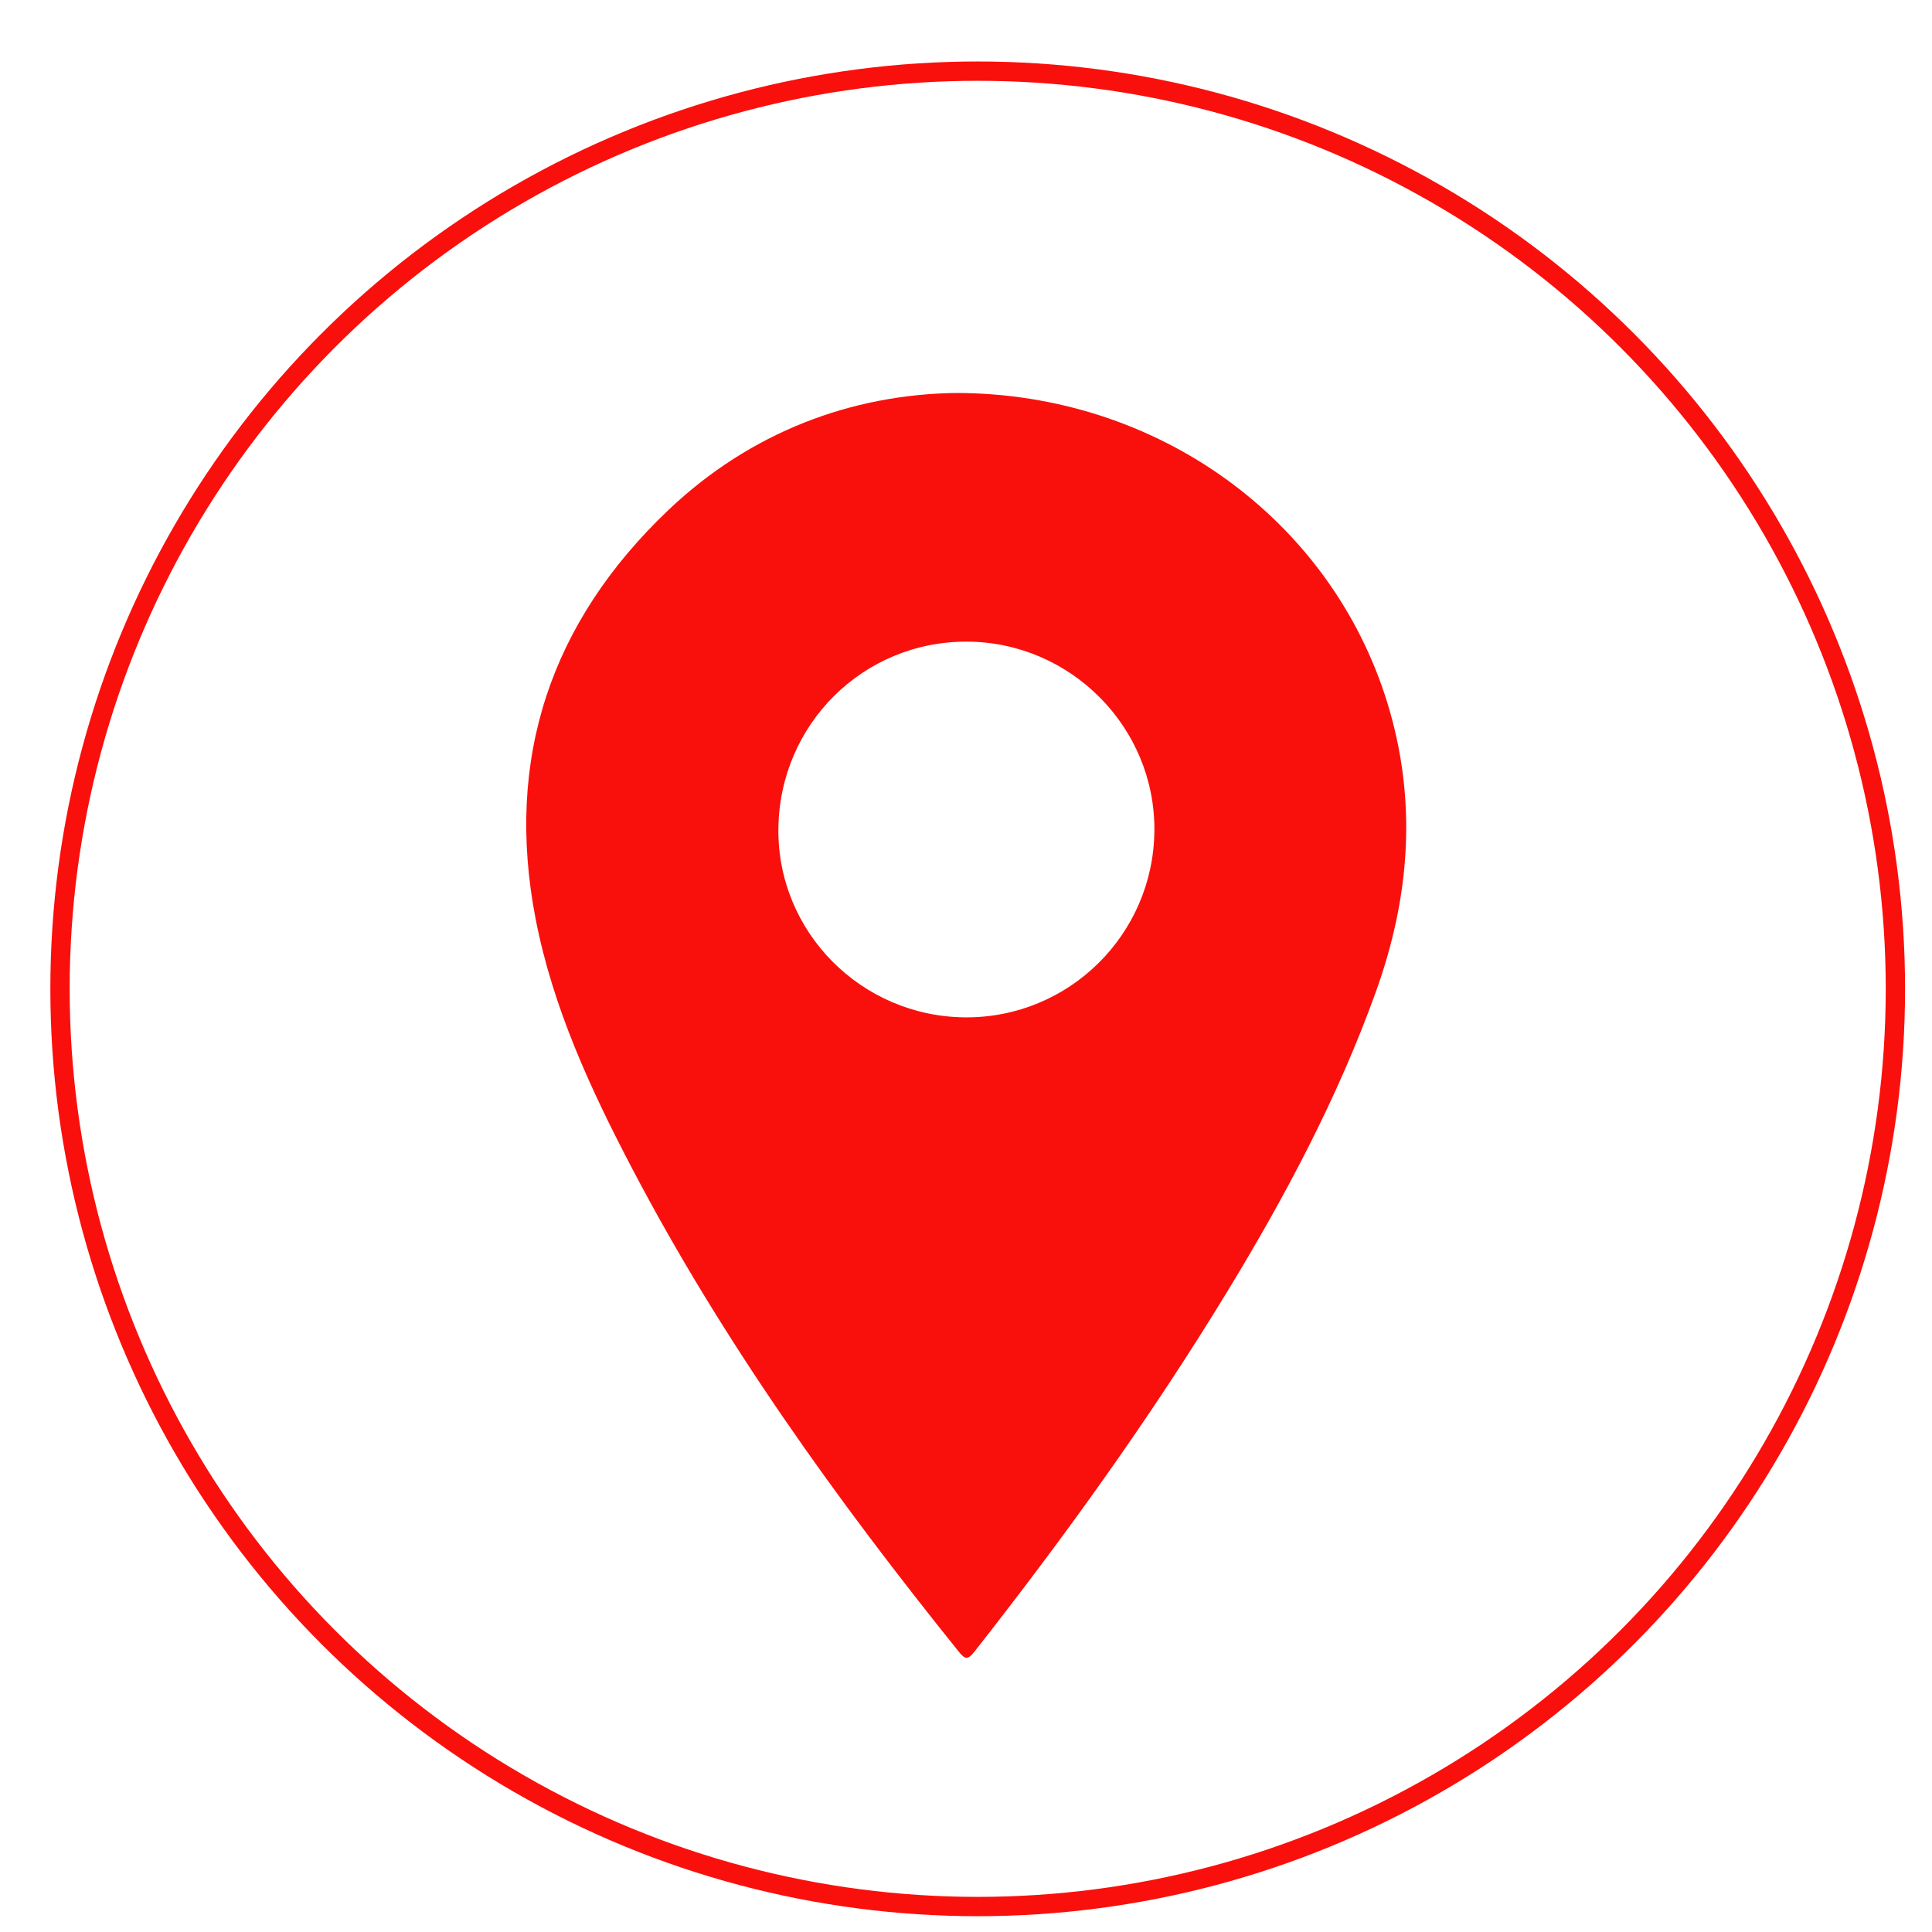 <?xml version="1.0" encoding="utf-8"?>
<!-- Generator: Adobe Illustrator 16.0.2, SVG Export Plug-In . SVG Version: 6.00 Build 0)  -->
<!DOCTYPE svg PUBLIC "-//W3C//DTD SVG 1.1//EN" "http://www.w3.org/Graphics/SVG/1.1/DTD/svg11.dtd">
<svg version="1.1" id="Layer_1" xmlns="http://www.w3.org/2000/svg" xmlns:xlink="http://www.w3.org/1999/xlink" x="0px" y="0px"
	 width="100px" height="100px" viewBox="0 0 100 100" enable-background="new 0 0 100 100" xml:space="preserve">
<circle fill="none" stroke="#F9100C" stroke-miterlimit="10" cx="50.606" cy="51.182" r="47.5"/>
<g display="none">
	<path fill="#F9100C" d="M50.606,94.988c-13.728,0-27.456-0.004-41.184,0.018c-0.585,0-0.7-0.113-0.7-0.699
		c0.019-27.455,0.019-54.911,0-82.367c0-0.585,0.114-0.7,0.7-0.7c27.456,0.019,54.912,0.019,82.367,0c0.584,0,0.699,0.114,0.699,0.7
		c-0.02,27.456-0.02,54.912,0,82.367c0,0.586-0.113,0.699-0.699,0.699C78.063,94.984,64.335,94.988,50.606,94.988z M19.02,37.18
		c0,11.24-0.022,22.314,0.014,33.389c0.011,3.189,2.483,5.49,5.521,5.479c17.167-0.061,34.334-0.025,51.502-0.031
		c0.452,0,0.917-0.008,1.354-0.102c2.475-0.533,4.123-2.758,4.125-5.553c0.004-10.648,0.002-21.294,0.004-31.942
		c0-0.242,0-0.484,0-0.842c-0.318,0.166-0.516,0.259-0.704,0.369C70.899,43.75,60.96,49.549,51.038,55.377
		c-0.582,0.34-0.969,0.32-1.525-0.014c-7.433-4.455-14.88-8.886-22.325-13.323C24.51,40.443,21.829,38.851,19.02,37.18z
		 M80.68,34.068c-1.037-1.588-2.435-2.462-4.331-2.463c-17.37-0.001-34.74,0-52.109-0.003c-1.382,0-2.552,0.485-3.537,1.438
		c-0.739,0.715-0.737,0.718,0.127,1.233c9.621,5.73,19.246,11.455,28.854,17.208c0.513,0.307,0.847,0.213,1.293-0.047
		c5.418-3.178,10.845-6.342,16.269-9.511C71.709,39.315,76.173,36.704,80.68,34.068z"/>
	<path display="inline" fill="#F9100C" d="M19.02,37.18c2.809,1.67,5.49,3.263,8.168,4.859c7.445,4.437,14.892,8.869,22.325,13.324
		c0.557,0.334,0.943,0.354,1.525,0.012c9.922-5.827,19.861-11.625,29.798-17.43c0.188-0.11,0.386-0.203,0.704-0.369
		c0,0.358,0,0.601,0,0.842c-0.002,10.648,0,21.295-0.004,31.943c-0.002,2.795-1.65,5.02-4.125,5.551
		c-0.438,0.094-0.902,0.104-1.354,0.104c-17.168,0.004-34.335-0.029-51.502,0.031c-3.038,0.012-5.51-2.289-5.521-5.479
		C18.998,59.494,19.02,48.42,19.02,37.18z"/>
	<path display="inline" fill="#F9100C" d="M80.68,34.068c-4.507,2.635-8.971,5.246-13.437,7.855
		c-5.422,3.169-10.851,6.333-16.269,9.511c-0.446,0.262-0.78,0.354-1.293,0.047c-9.608-5.752-19.233-11.478-28.854-17.208
		c-0.864-0.515-0.866-0.518-0.127-1.233c0.985-0.954,2.155-1.439,3.537-1.438c17.37,0.004,34.739,0.002,52.109,0.003
		C78.245,31.606,79.643,32.481,80.68,34.068z"/>
</g>
<g display="none">
	<path fill="#F9100C" d="M80.873,81.737c-20.352,0-40.706,0-61.065,0c0-20.344,0-40.691,0-61.055c20.349,0,40.707,0,61.065,0
		C80.873,41.028,80.873,61.381,80.873,81.737z M62.973,72.918c2.966-0.045,5.852-1.3,8.422-3.32c0.654-0.516,1.305-1.163,1.67-1.893
		c0.749-1.495,1.062-3.144,1.153-4.822c0.033-0.619-0.194-1.088-0.709-1.404c-0.709-0.431-1.435-0.837-2.155-1.256
		c-2.479-1.447-4.954-2.904-7.44-4.337c-1-0.578-1.65-0.537-2.492,0.235c-0.728,0.666-1.389,1.41-2.049,2.146
		c-0.769,0.852-1.495,1.745-2.255,2.607c-0.729,0.828-1.594,0.976-2.559,0.44c-0.796-0.444-1.581-0.905-2.373-1.359
		c-4.44-2.534-8.225-5.808-11.084-10.067c-1.179-1.757-2.205-3.616-3.262-5.451c-0.454-0.788-0.267-1.545,0.394-2.152
		c0.816-0.751,1.667-1.463,2.488-2.208c0.821-0.744,1.671-1.465,2.422-2.277c0.765-0.827,0.795-1.464,0.232-2.437
		c-0.486-0.838-1.068-1.624-1.547-2.465c-1.274-2.237-2.526-4.488-3.769-6.745c-0.475-0.863-1.142-1.281-2.141-1.103
		c-0.37,0.065-0.745,0.099-1.119,0.145c-2.758,0.338-4.789,1.663-6.229,4.11c-2.15,3.651-2.921,7.428-1.527,11.496
		c0.867,2.526,1.808,5.03,2.816,7.503c0.476,1.166,1.139,2.267,1.805,3.341c1.983,3.206,4.443,6.029,7.097,8.689
		c2.879,2.886,5.963,5.523,9.46,7.646c2.663,1.617,5.599,2.594,8.496,3.658C58.622,72.341,60.556,72.9,62.973,72.918z"/>
	<path display="inline" fill="#F9100C" d="M66.112,79.813c-2.85-0.019-5.13-0.679-7.375-1.505
		c-3.417-1.257-6.876-2.408-10.016-4.313c-4.122-2.505-7.758-5.607-11.151-9.016c-3.128-3.137-6.028-6.465-8.366-10.24
		c-0.785-1.269-1.566-2.564-2.126-3.938c-1.189-2.916-2.299-5.866-3.32-8.844c-1.643-4.796-0.733-9.249,1.8-13.555
		c1.697-2.885,4.092-4.447,7.343-4.845c0.439-0.055,0.883-0.093,1.319-0.171c1.178-0.209,1.963,0.282,2.524,1.301
		c1.464,2.659,2.939,5.312,4.443,7.949c0.566,0.993,1.251,1.917,1.824,2.906c0.665,1.147,0.629,1.898-0.272,2.874
		c-0.885,0.957-1.887,1.806-2.855,2.684c-0.969,0.877-1.972,1.718-2.933,2.603c-0.778,0.715-0.998,1.608-0.463,2.537
		c1.245,2.163,2.455,4.354,3.845,6.424c3.371,5.022,7.833,8.878,13.065,11.87c0.933,0.53,1.858,1.074,2.797,1.597
		c1.14,0.635,2.159,0.459,3.018-0.519c0.895-1.018,1.754-2.066,2.659-3.073c0.78-0.867,1.556-1.743,2.414-2.531
		c0.995-0.906,1.76-0.954,2.936-0.271c2.932,1.69,5.849,3.406,8.771,5.114c0.848,0.493,1.703,0.971,2.54,1.48
		c0.608,0.371,0.876,0.926,0.836,1.655c-0.107,1.977-0.476,3.92-1.358,5.681c-0.432,0.86-1.197,1.624-1.97,2.231
		C73.01,78.28,69.607,79.76,66.112,79.813z"/>
</g>
<g>
	<path display="none" fill="#F9100C" d="M50.614,88.191c-11.485,0-22.971-0.002-34.456,0.012c-0.435,0-0.577-0.043-0.577-0.543
		c0.018-22.992,0.017-45.985,0.005-68.979c0-0.431,0.103-0.521,0.525-0.521c22.993,0.012,45.986,0.011,68.978,0.002
		c0.391,0,0.542,0.041,0.542,0.505c-0.017,23.015-0.017,46.032,0.001,69.047c0.001,0.506-0.197,0.482-0.563,0.482
		C73.584,88.191,62.099,88.191,50.614,88.191z M49.45,20.34c-5.348,0.083-10.58,1.992-14.87,6.076
		c-6.071,5.78-8.459,12.854-6.858,21.137c0.888,4.592,2.839,8.813,4.995,12.924c4.7,8.965,10.576,17.143,16.907,25.012
		c0.332,0.412,0.474,0.436,0.817-0.004c4.701-5.982,9.138-12.15,13.095-18.652c3.004-4.938,5.709-10.025,7.674-15.484
		c1.779-4.943,2.156-9.922,0.592-14.994C68.89,26.917,59.944,20.338,49.45,20.34z"/>
	<path fill="#F9100C" d="M49.45,20.34c10.496-0.002,19.439,6.577,22.352,16.014c1.564,5.071,1.188,10.051-0.592,14.994
		c-1.965,5.459-4.67,10.547-7.674,15.484c-3.957,6.502-8.395,12.67-13.095,18.652c-0.344,0.438-0.486,0.416-0.817,0.004
		c-6.331-7.869-12.207-16.047-16.907-25.012c-2.155-4.111-4.107-8.334-4.995-12.924c-1.601-8.283,0.787-15.357,6.858-21.137
		C38.87,22.332,44.102,20.423,49.45,20.34z M49.966,52.658c5.367,0.033,9.745-4.293,9.785-9.672c0.04-5.341-4.328-9.748-9.688-9.775
		c-5.376-0.027-9.714,4.27-9.774,9.678C40.231,48.237,44.577,52.623,49.966,52.658z"/>
	<path display="none" fill="#F9100C" d="M49.966,52.658c-5.389-0.035-9.735-4.421-9.677-9.77c0.06-5.409,4.398-9.705,9.774-9.678
		c5.36,0.027,9.728,4.434,9.688,9.775C59.711,48.365,55.333,52.691,49.966,52.658z"/>
</g>
</svg>
